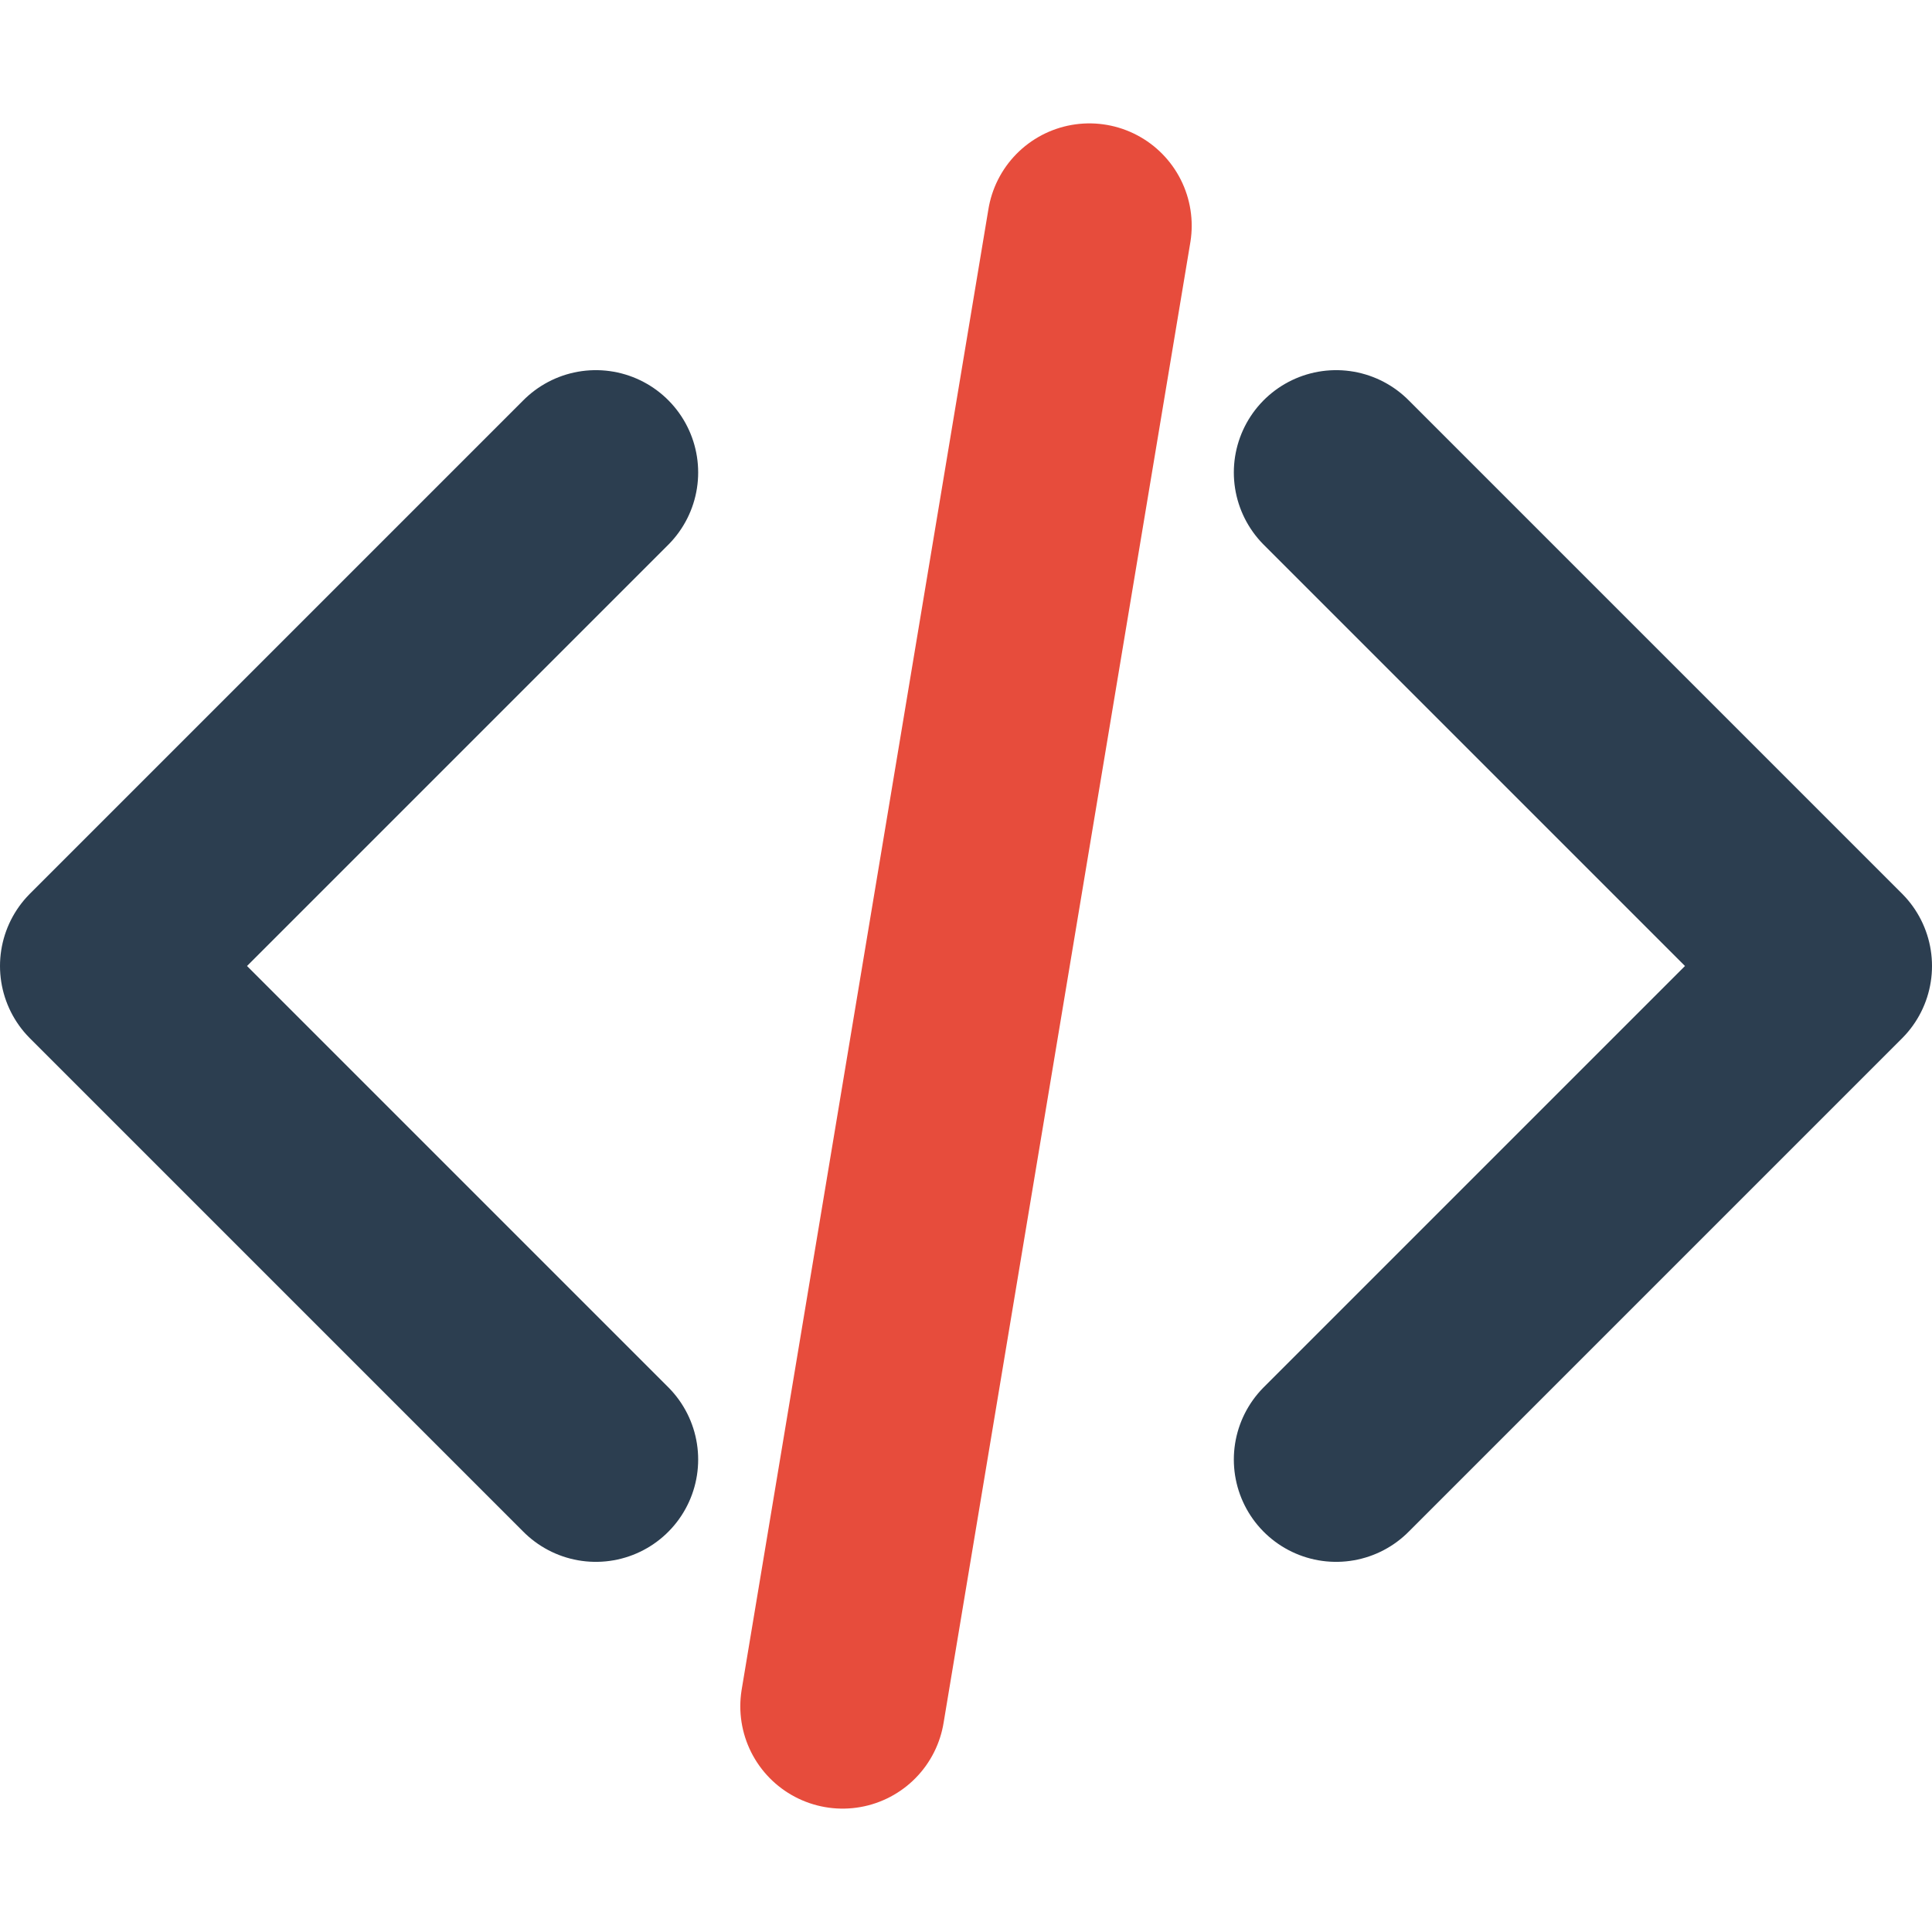 <svg xmlns="http://www.w3.org/2000/svg" width="512" height="512" viewBox="0 0 160.5 140">
  <style>
    .st {
      fill: none;
      stroke: #2c3e50;
      stroke-width: 17;
      stroke-linecap: round;
      stroke-linejoin: round;
      stroke-miterlimit: 1
    }

    .st1 {
      stroke: #2c3e50;
    }

    .st2 {
      stroke: #e74c3c;
    }

    @media (prefers-color-scheme: dark) {
      .st1 {
        stroke: #ddd;
      }
    }
  </style>
  <path d="M49.5 111l-41-41 41-41M111 111l41-41-41-41" class="st st1"/>
  <path d="M70 131.5l20.5-123" class="st st2"/>
</svg>